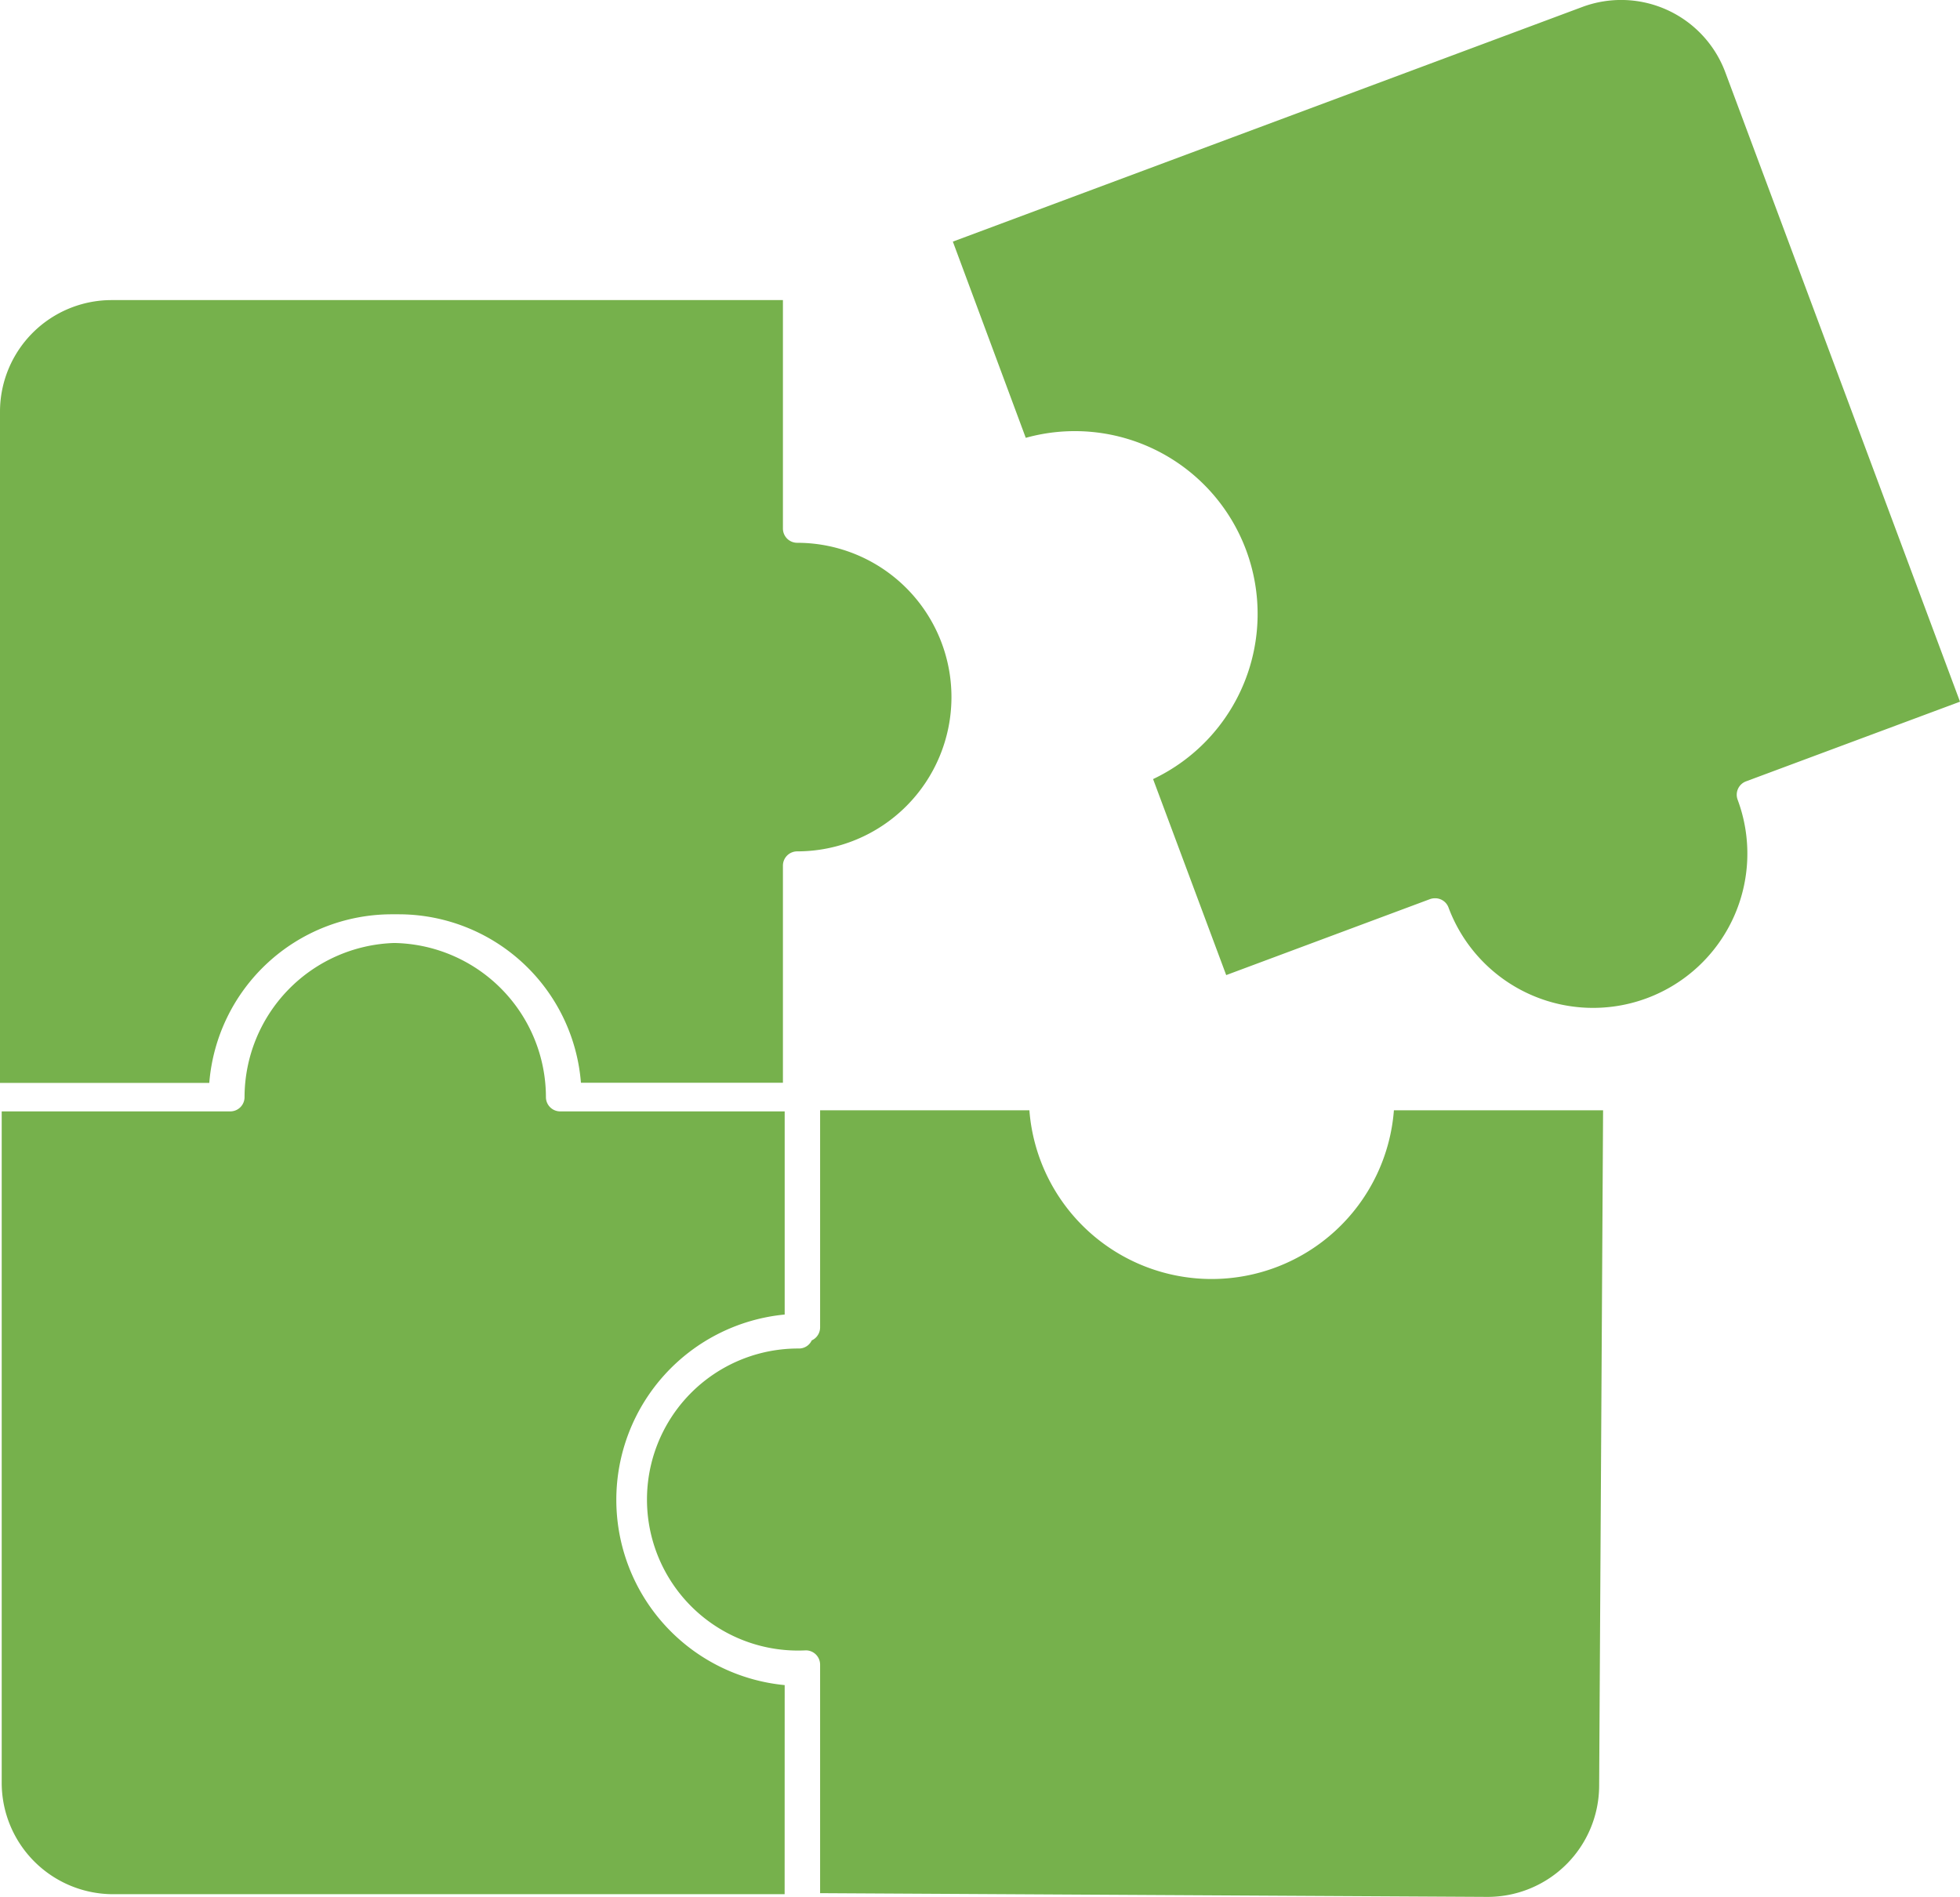 <svg xmlns="http://www.w3.org/2000/svg" xmlns:xlink="http://www.w3.org/1999/xlink" width="37.902" height="36.685" viewBox="0 0 37.902 36.685">
  <defs>
    <clipPath id="clip-path">
      <rect id="Rechteck_1505" data-name="Rechteck 1505" width="37.902" height="36.685" transform="translate(0 0)" fill="#76b14c"/>
    </clipPath>
  </defs>
  <g id="_24-Individuelle-Sondereinbauten" data-name="24-Individuelle-Sondereinbauten" transform="translate(0 0.002)">
    <g id="Gruppe_8631" data-name="Gruppe 8631" transform="translate(0 -0.002)" clip-path="url(#clip-path)">
      <path id="Pfad_104317" data-name="Pfad 104317" d="M2.154,210.96H15.14v4.419a.276.276,0,0,0,.275.275,2.984,2.984,0,0,1,0,5.968.276.276,0,0,0-.275.275v4.2H11.234a3.537,3.537,0,0,0-3.524-3.258c-.033,0-.066,0-.1,0H7.572A3.543,3.543,0,0,0,4.047,226.1H0V213.114a2.159,2.159,0,0,1,2.154-2.154m13.019,30.831H2.187a2.156,2.156,0,0,1-2.154-2.154V226.651H4.454a.276.276,0,0,0,.275-.275,2.989,2.989,0,0,1,2.892-2.982,2.986,2.986,0,0,1,2.936,2.982.276.276,0,0,0,.275.275h4.342v3.929a3.6,3.6,0,0,0,0,7.167ZM30.924,239.7a2.157,2.157,0,0,1-2.154,2.143h-.011l-12.9-.072v-4.421a.276.276,0,0,0-.275-.275,2.921,2.921,0,1,1-.135-5.838.272.272,0,0,0,.248-.157.276.276,0,0,0,.162-.25v-4.2h4.047a3.535,3.535,0,0,0,7.049,0H31Z" transform="translate(0 -205.156)" fill="#76b14c"/>
      <path id="Pfad_104318" data-name="Pfad 104318" d="M685.038,15.11a.276.276,0,0,0-.162.355,2.983,2.983,0,0,1-5.591,2.085.274.274,0,0,0-.259-.179.284.284,0,0,0-.1.017l-3.94,1.469-1.414-3.791a3.535,3.535,0,0,0-2.462-6.6L669.7,4.671,681.869.134A2.15,2.15,0,0,1,684.639,1.4l4.537,12.169Z" transform="translate(-651.274 0.002)" fill="#76b14c"/>
    </g>
  </g>
</svg>
